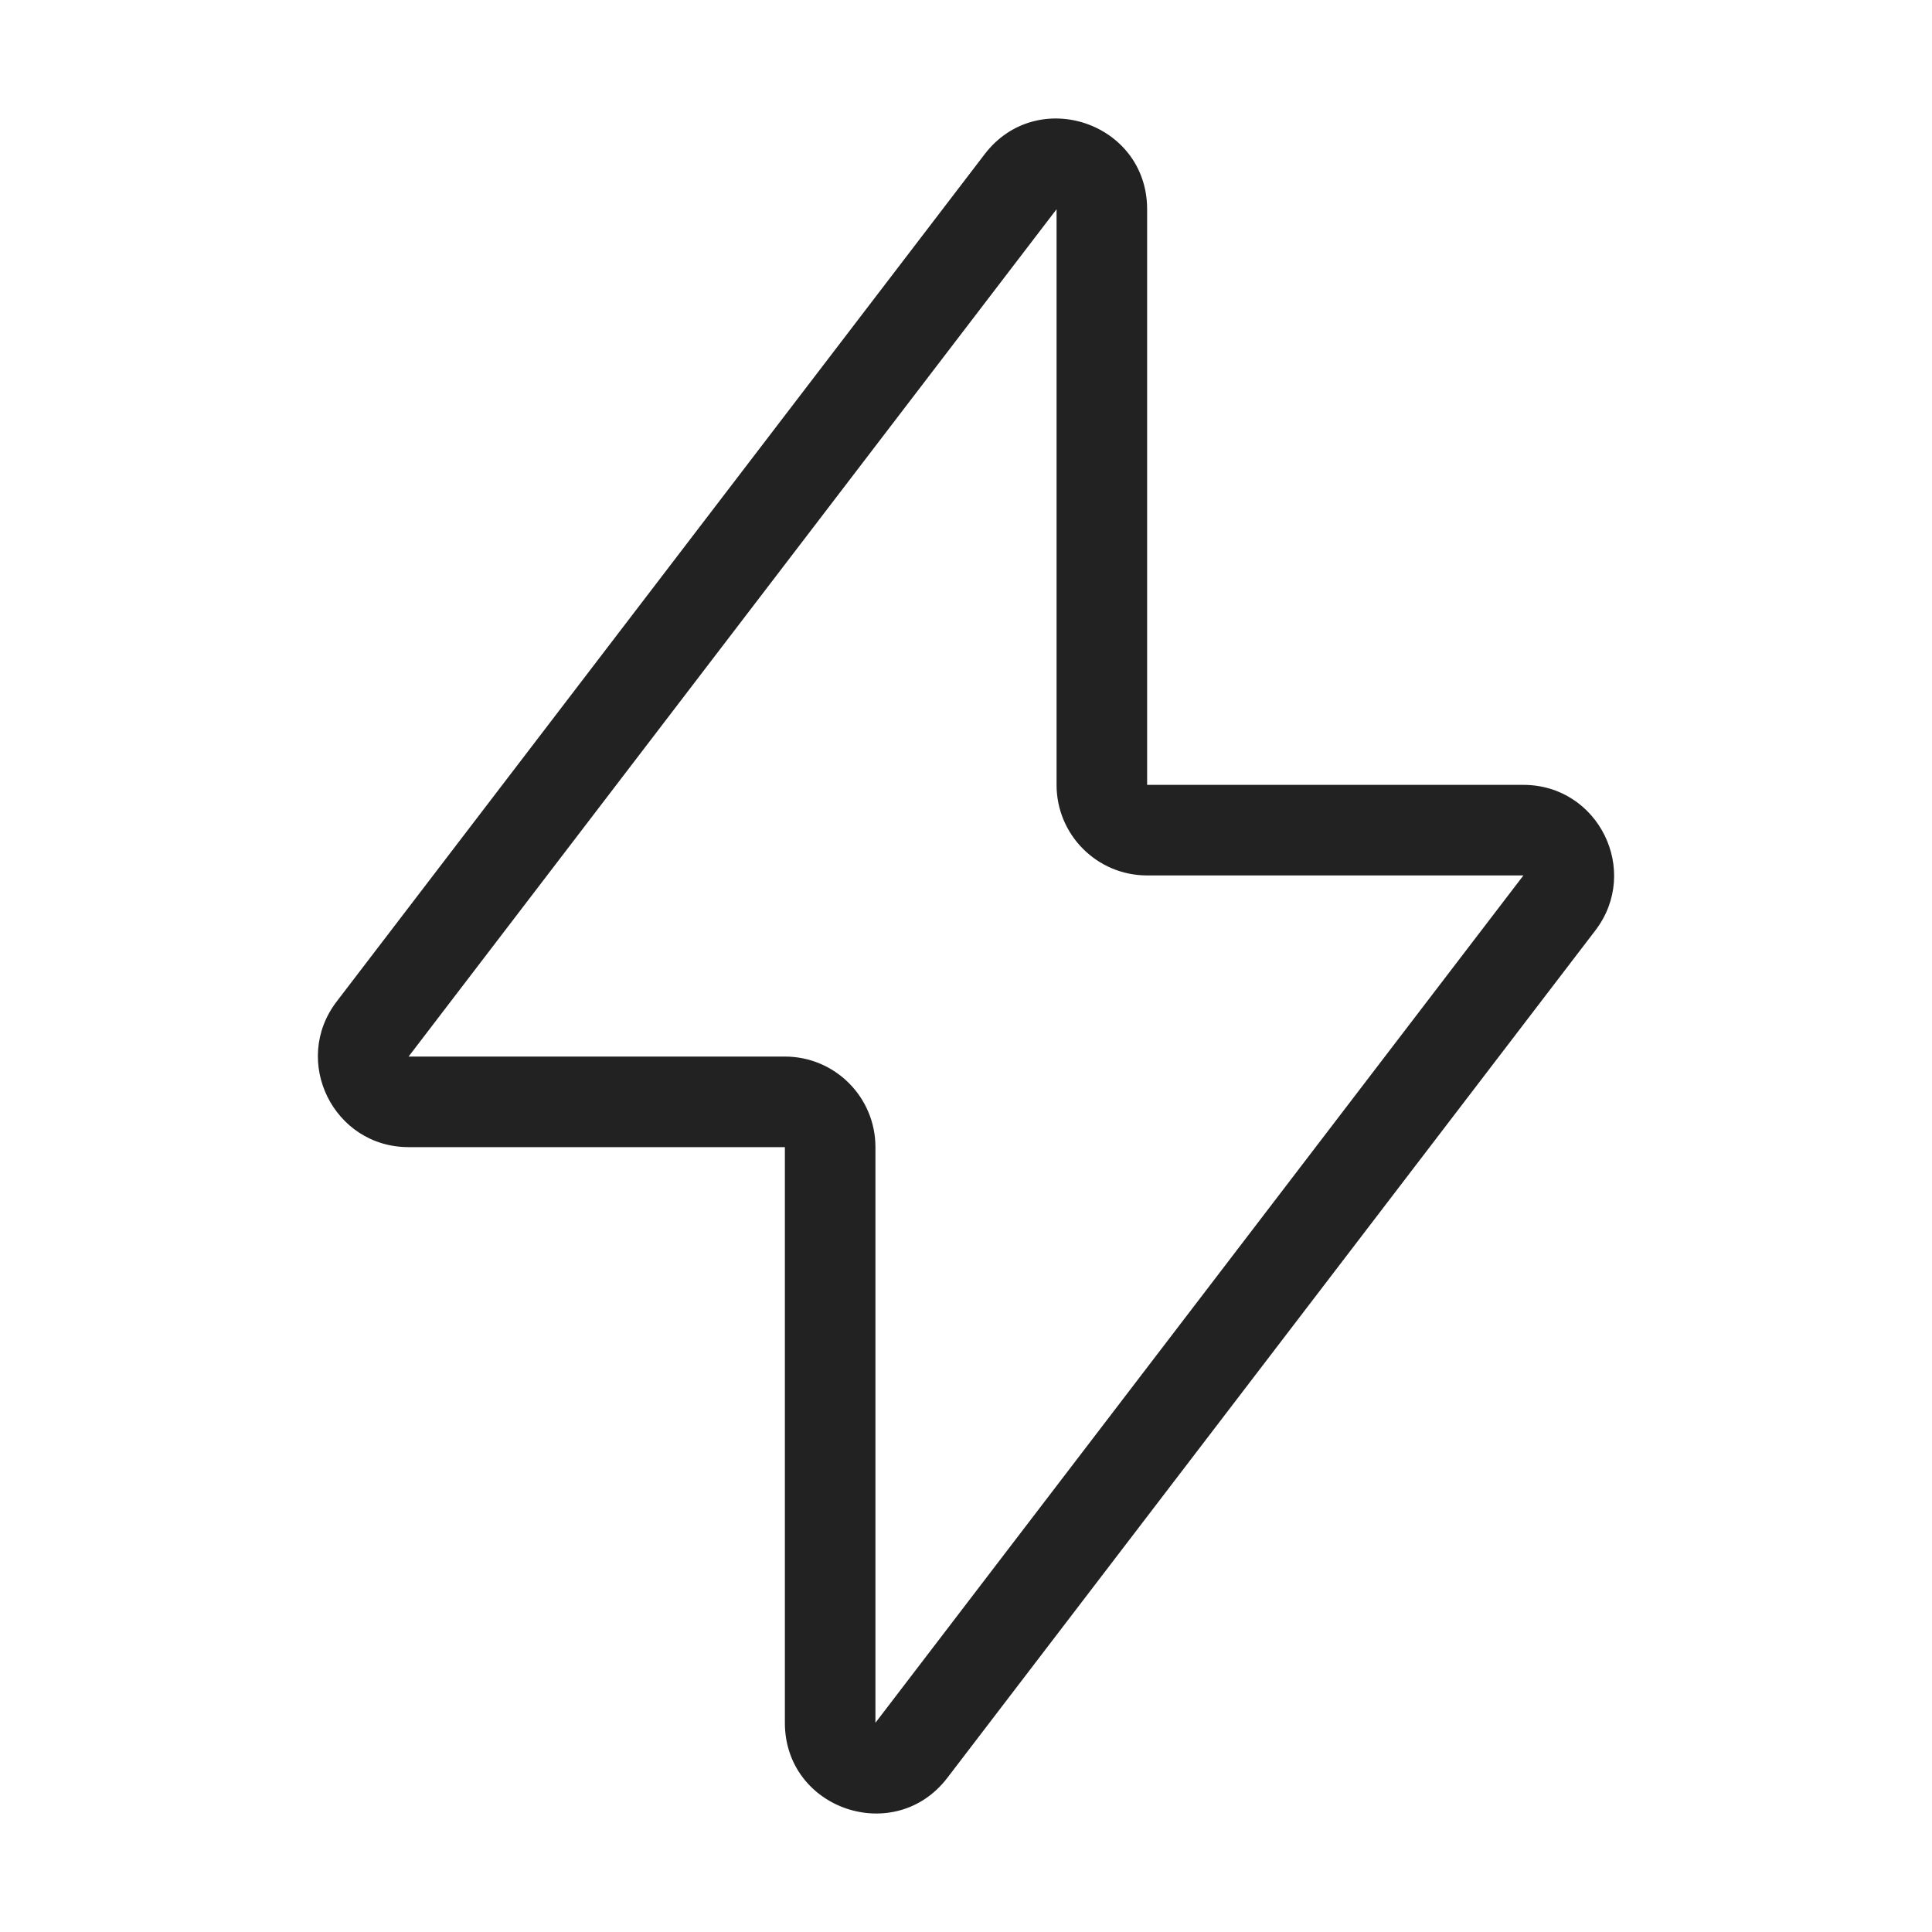 <svg width="64" height="64" viewBox="0 0 64 64" fill="none" xmlns="http://www.w3.org/2000/svg">
<path fill-rule="evenodd" clip-rule="evenodd" d="M32.617 5.109C34.36 2.83 38 4.062 38 6.931V26H50.465C52.95 26 54.357 28.848 52.848 30.822L31.383 58.892C29.64 61.17 26 59.938 26 57.069V38H13.535C11.05 38 9.643 35.152 11.152 33.178L32.617 5.109ZM35 6.931L13.535 35H26C27.657 35 29 36.343 29 38V57.069L50.465 29H38C36.343 29 35 27.657 35 26V6.931Z" fill="#222222"/>
</svg>
